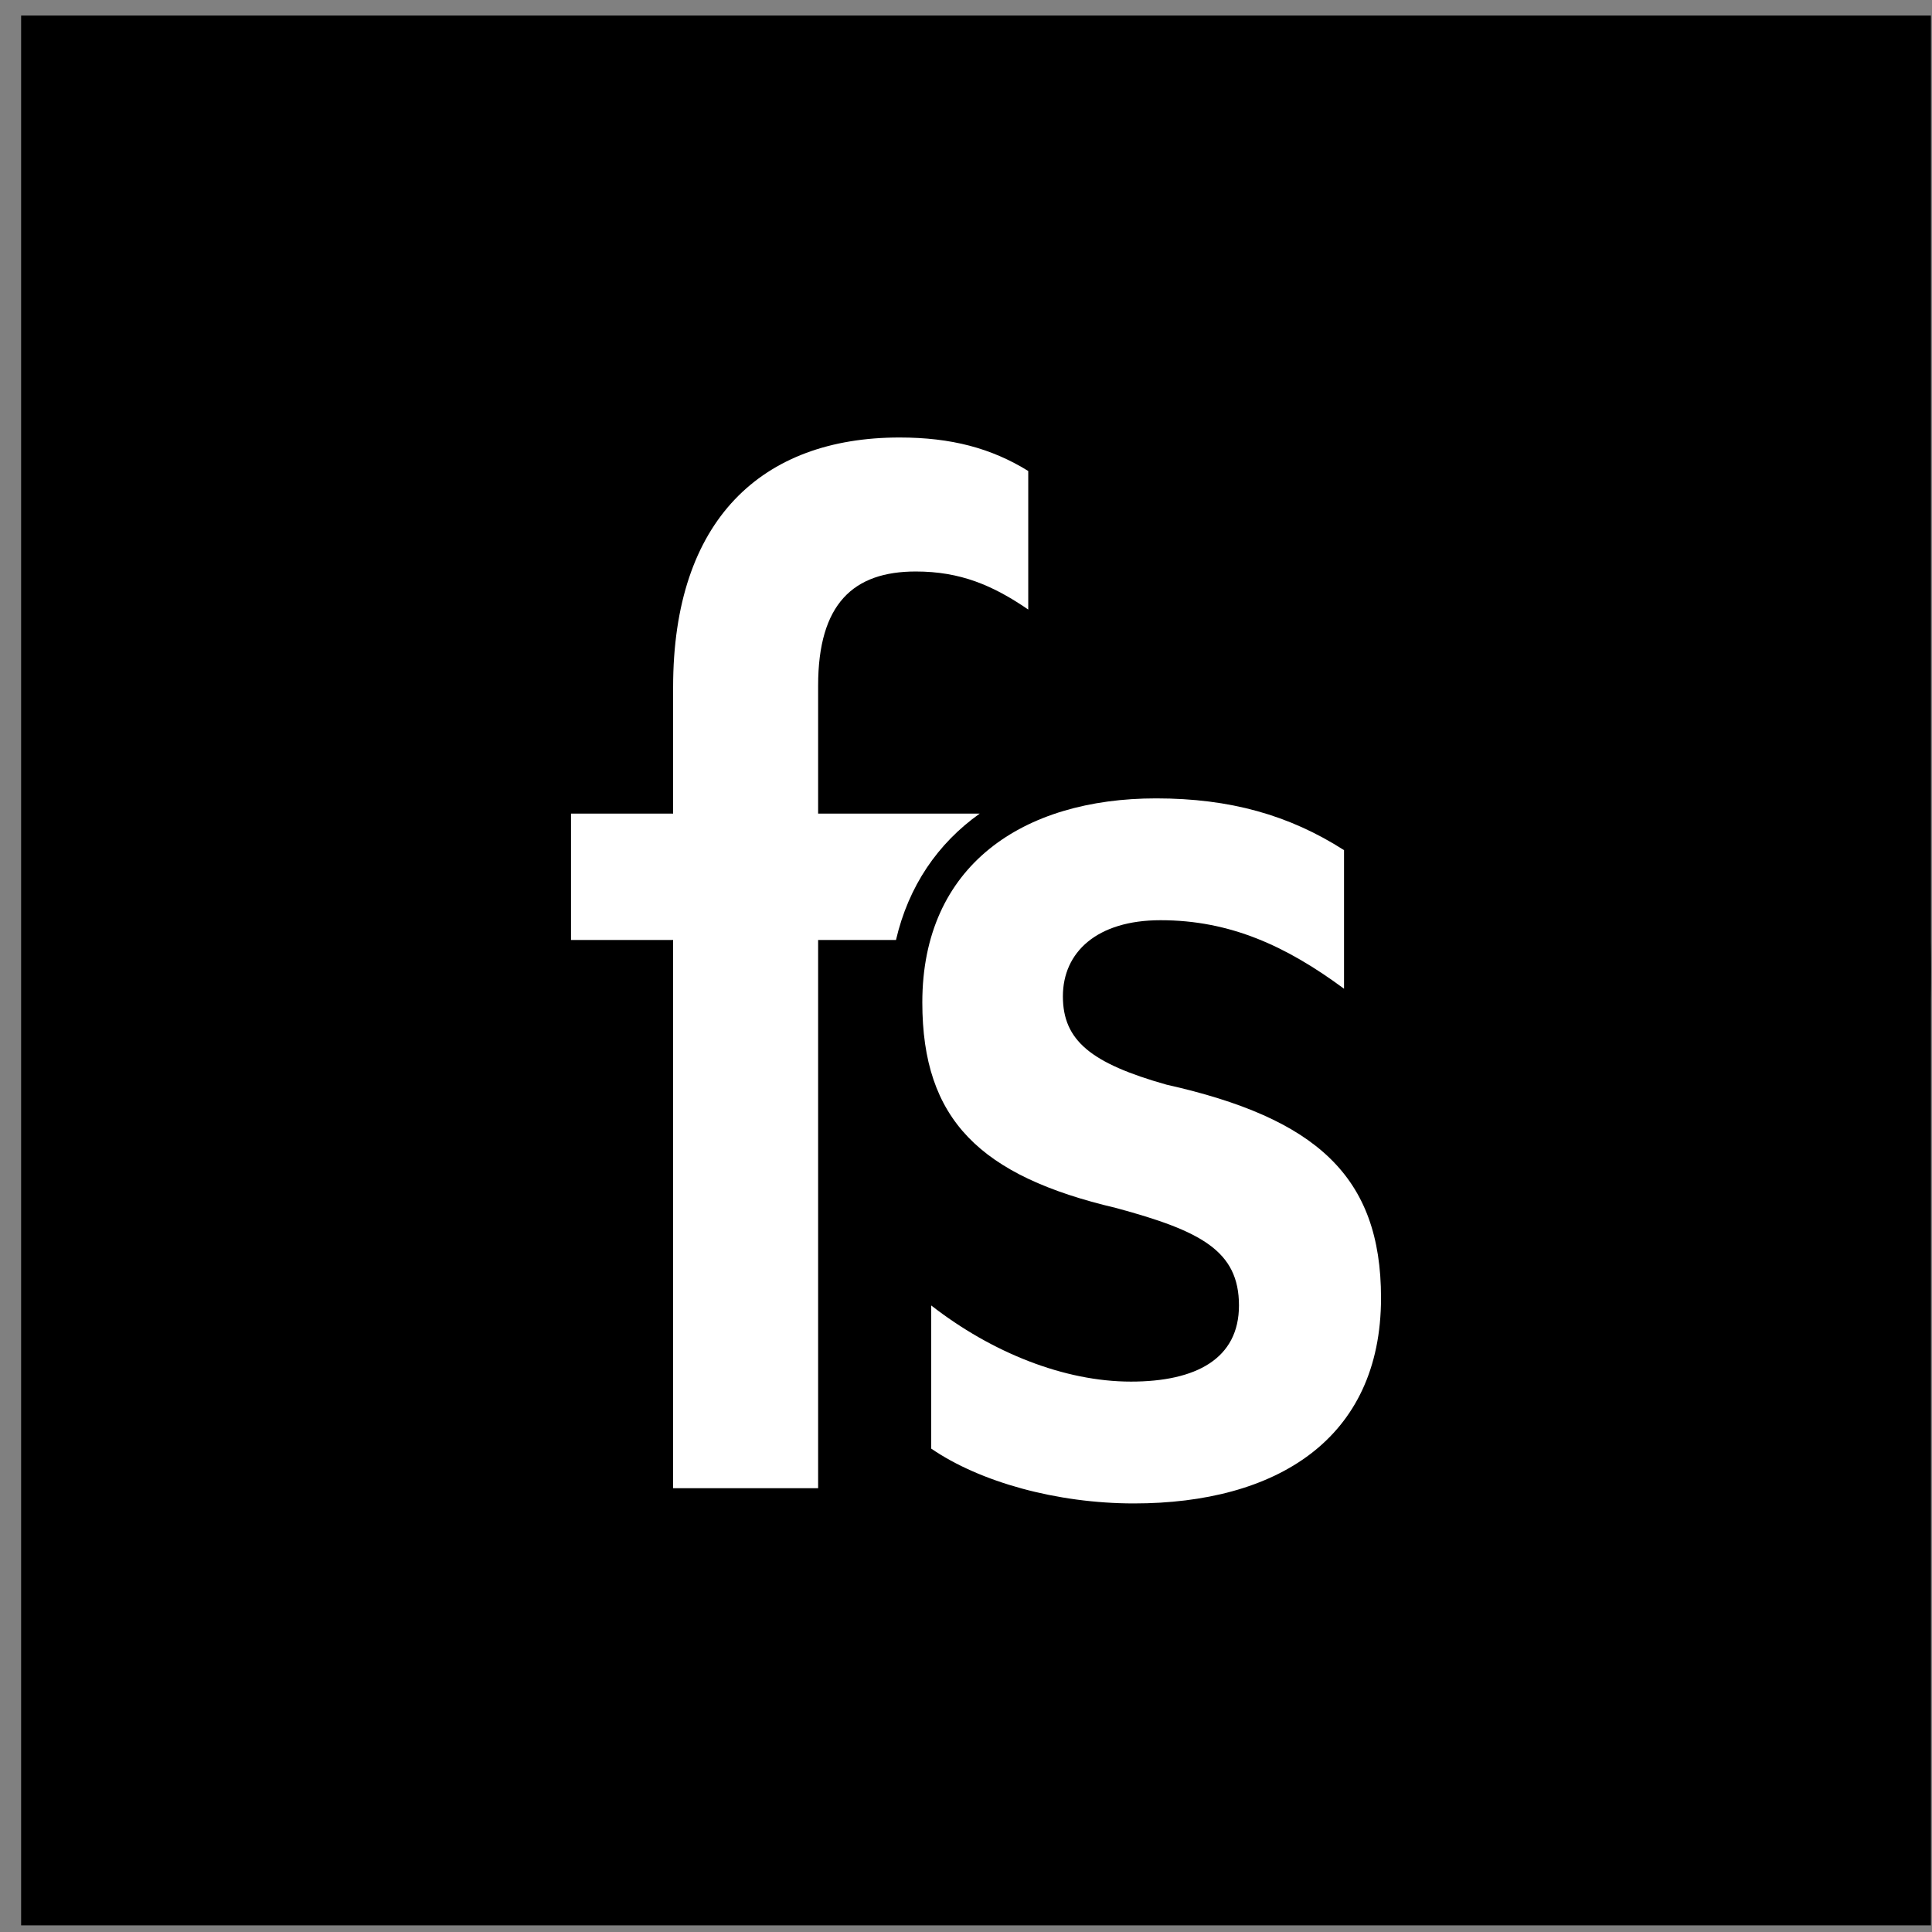 <svg width="87" height="87" viewBox="0 0 87 87" fill="none" xmlns="http://www.w3.org/2000/svg">
<rect x="0" y="0" width="87" height="87" fill="#808080" stroke="none"/>
<circle cx="44.951" cy="43.701" r="42" fill="black"/>
<rect x="0.951" y="0.701" width="86" height="86" fill="black"/>
<path fill-rule="evenodd" clip-rule="evenodd" d="M44.117 36.638C42.227 37.981 40.911 39.903 40.347 42.329H36.841V67.015H30.311V42.329H25.713V36.638H30.311V30.946C30.311 23.404 34.309 19.701 40.506 19.701C42.838 19.701 44.637 20.181 46.303 21.209V27.449C44.703 26.352 43.238 25.735 41.239 25.735C38.44 25.735 36.841 27.175 36.841 30.878V36.638H44.117Z" fill="white"/>
<path fill-rule="evenodd" clip-rule="evenodd" d="M41.933 65.232C44.132 66.741 47.597 67.701 51.062 67.701C57.458 67.701 62.189 64.821 62.189 58.444C62.189 52.958 59.257 50.352 52.527 48.843C49.129 47.883 47.863 46.855 47.863 44.866C47.863 42.878 49.396 41.438 52.261 41.438C55.393 41.438 57.925 42.603 60.523 44.523V38.283C58.058 36.706 55.393 35.952 52.061 35.952C46.064 35.952 41.533 38.969 41.533 45.141C41.533 50.421 44.132 52.958 50.262 54.398C54.06 55.426 55.792 56.318 55.792 58.786C55.792 61.186 53.86 62.215 50.928 62.215C47.93 62.215 44.665 60.912 41.933 58.786V65.232Z" fill="white"/>
</svg>
